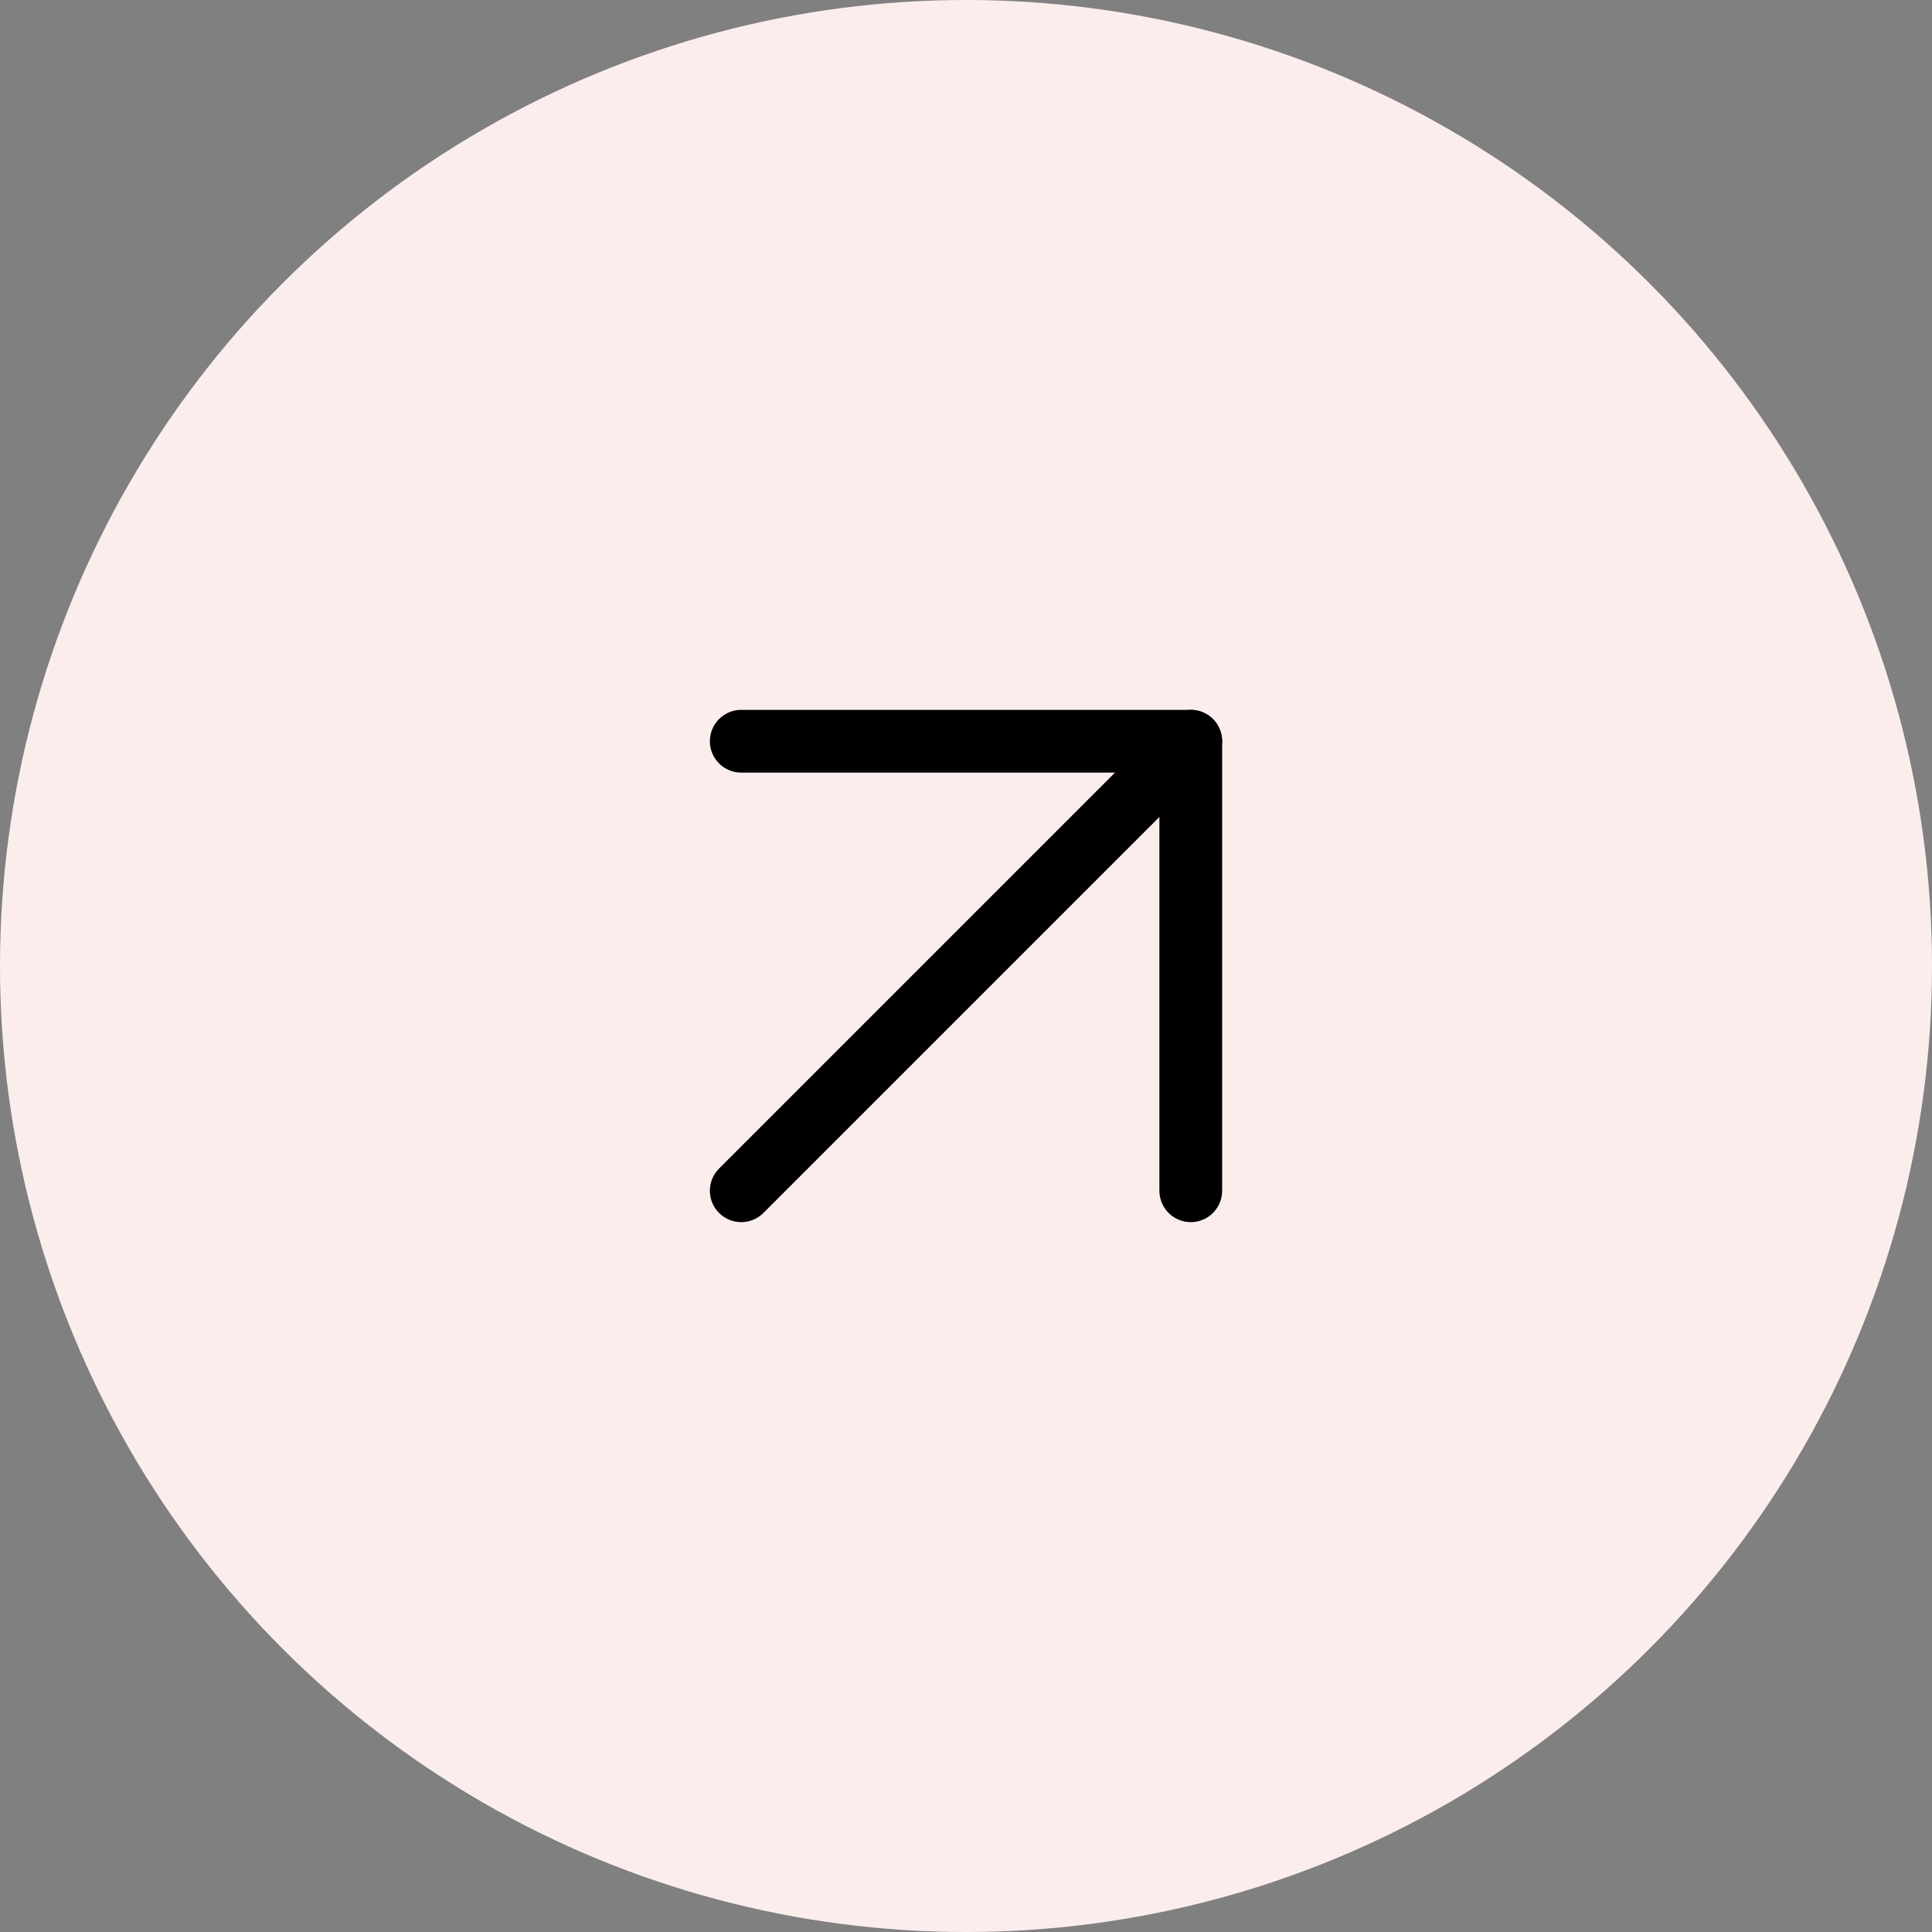 <svg xmlns="http://www.w3.org/2000/svg" width="77" height="77" viewBox="0 0 77 77">
  <rect x="0" y="0" width="77" height="77" fill="#808080" stroke="none"/>
  <g id="Group_6323" data-name="Group 6323" transform="translate(-1408 -955)">
    <circle id="Ellipse_119" data-name="Ellipse 119" cx="38.5" cy="38.5" r="38.5" transform="translate(1408 955)" fill="#fceded"/>
    <g id="arrow-up-right" transform="translate(1430.542 977.542)">
      <path id="Path_5705" data-name="Path 5705" d="M7,24.916,24.916,7" transform="translate(0 0)" fill="none" stroke="#000" stroke-linecap="round" stroke-linejoin="round" stroke-width="2.5"/>
      <path id="Path_5706" data-name="Path 5706" d="M7,7H24.916V24.916" transform="translate(0 0)" fill="none" stroke="#000" stroke-linecap="round" stroke-linejoin="round" stroke-width="2.5"/>
    </g>
  </g>
</svg>
